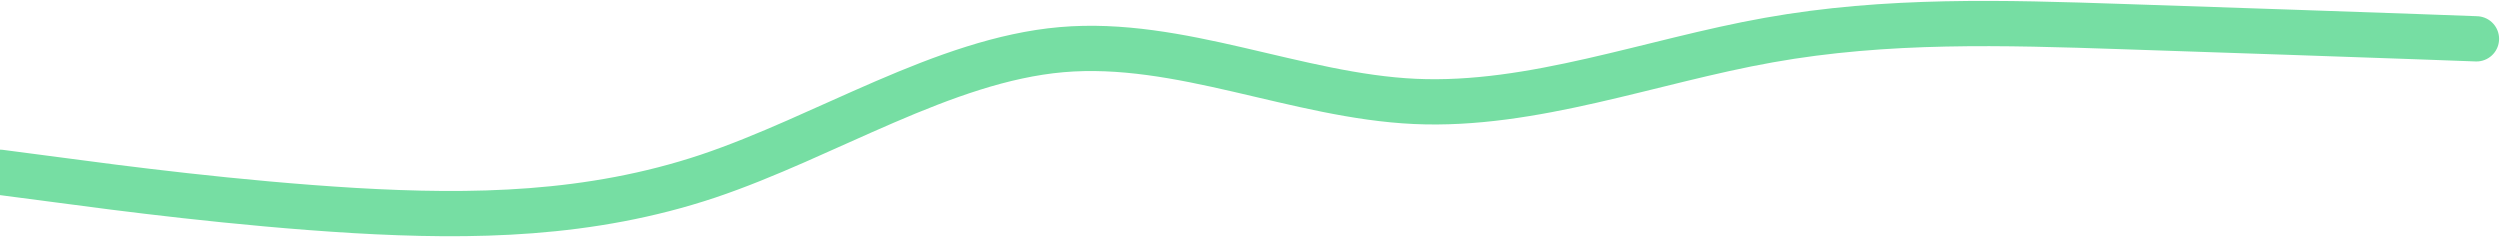 <svg width="1381" height="131" viewBox="0 0 1381 131" fill="none" xmlns="http://www.w3.org/2000/svg">
<path d="M0 95.172L32.68 99.456C65.36 103.84 130.72 112.408 195.776 116.293C260.984 120.079 325.736 119.082 390.944 97.364C456 75.546 521.36 33.106 586.416 27.428C651.624 21.749 716.376 53.031 781.584 56.02C846.64 59.009 912 33.704 977.056 22.148C1042.26 10.491 1107.02 12.484 1172.22 14.676C1237.28 16.768 1302.64 19.159 1335.32 20.255L1368 21.45" stroke="#76DEA3" stroke-width="25" stroke-linecap="round"/>
</svg>
